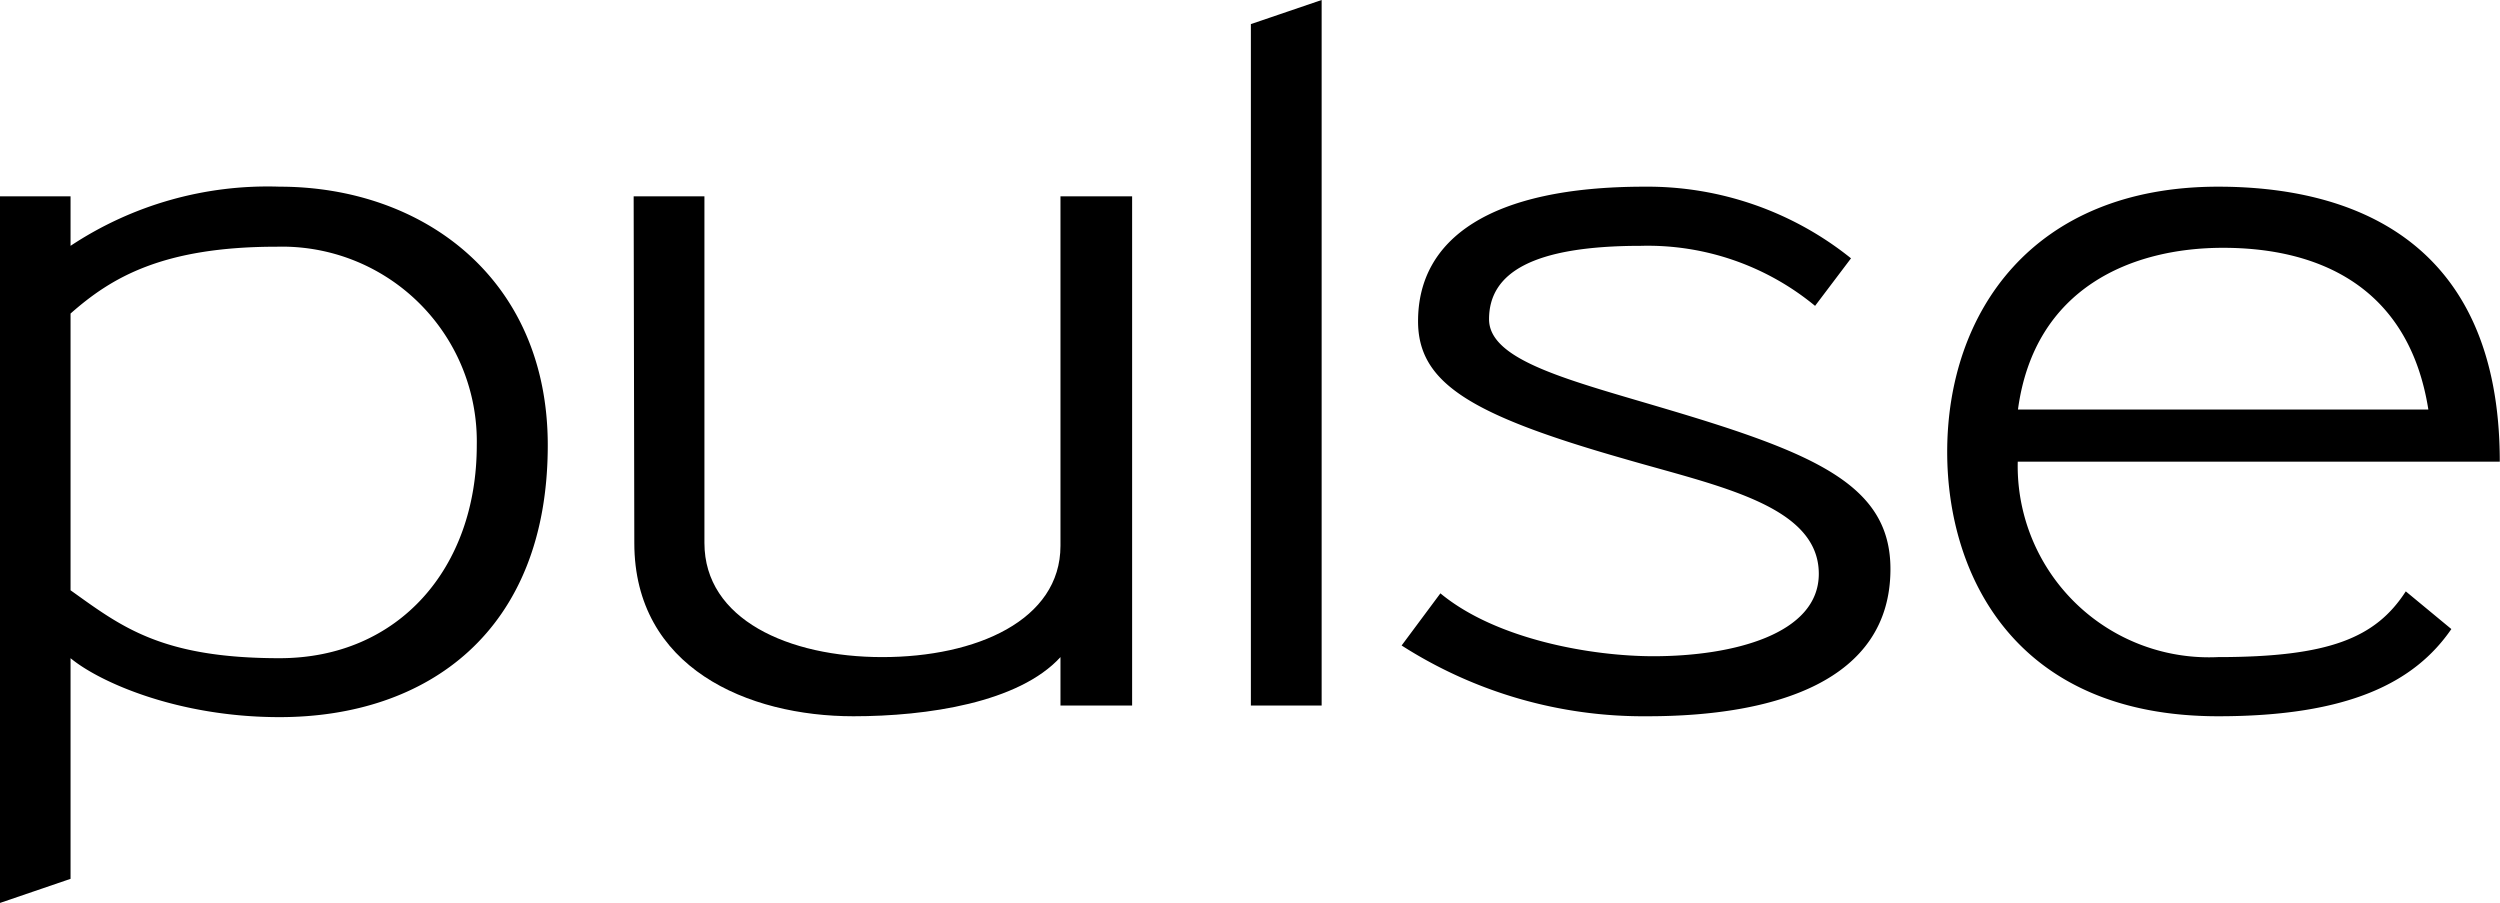 <svg xmlns="http://www.w3.org/2000/svg" viewBox="0 0 114.1 41.21">
  <title>short_PULSE_black</title>
  <g id="Layer_2" data-name="Layer 2">
    <g id="short">
      <g id="PULSE_black">
        <path d="M15.28,39.4c-4.63,0-8.21-1.59-9.54-2.69V46.78l-3.22,1.1V15.63H5.74v2.26a16.27,16.27,0,0,1,9.54-2.7c6.5,0,12.24,4.15,12.24,11.8C27.52,35.51,22,39.4,15.28,39.4Zm-.13-21.47c-5.21,0-7.55,1.41-9.41,3.05V33.61c2.3,1.64,4.11,3.1,9.54,3.1s9-4.11,9-9.72A8.89,8.89,0,0,0,15.15,17.93Z" transform="translate(-2.52 -6.67)"/>
        <path d="M31.44,15.63h3.23V31.45c0,3.49,3.84,5.21,8.12,5.21s8.13-1.68,8.13-5.08V15.63h3.27V38.87H50.92V36.66c-1.9,2.08-6.09,2.7-9.45,2.7-4.82,0-10-2.21-10-7.91Z" transform="translate(-2.52 -6.67)"/>
        <path d="M59.61,38.87V7.77l3.23-1.1v32.2Z" transform="translate(-2.52 -6.67)"/>
        <path d="M88.8,32.64c0,5.13-5.3,6.72-11.09,6.72a20.46,20.46,0,0,1-11.22-3.23l1.77-2.38c2.56,2.12,6.93,2.87,9.72,2.87,3.62,0,7.55-1,7.55-3.76,0-3.13-4.59-4-8.88-5.25-7-2-9.41-3.45-9.41-6.28,0-3.75,3.27-6.14,10.34-6.14A14.83,14.83,0,0,1,87,18.46l-1.64,2.17a12,12,0,0,0-7.95-2.74c-4.94,0-6.93,1.23-6.93,3.35,0,1.9,3.71,2.79,8.13,4.11C85.44,27.38,88.8,28.84,88.8,32.64Z" transform="translate(-2.52 -6.67)"/>
        <path d="M103.76,39.36c-9.32,0-12.37-6.5-12.37-12.06,0-6.36,3.89-12.11,12.37-12.11,5.88,0,12.85,2.26,12.85,12.55h-22a8.73,8.73,0,0,0,9.14,8.92c5.08,0,7.2-.88,8.57-3l2.08,1.72C112.73,37.81,109.72,39.36,103.76,39.36Zm9.59-14c-.89-5.61-5-7.38-9.37-7.38-4.15,0-8.61,1.81-9.36,7.38Z" transform="translate(-2.52 -6.67)"/>
      </g>
    </g>
  </g>
</svg>
